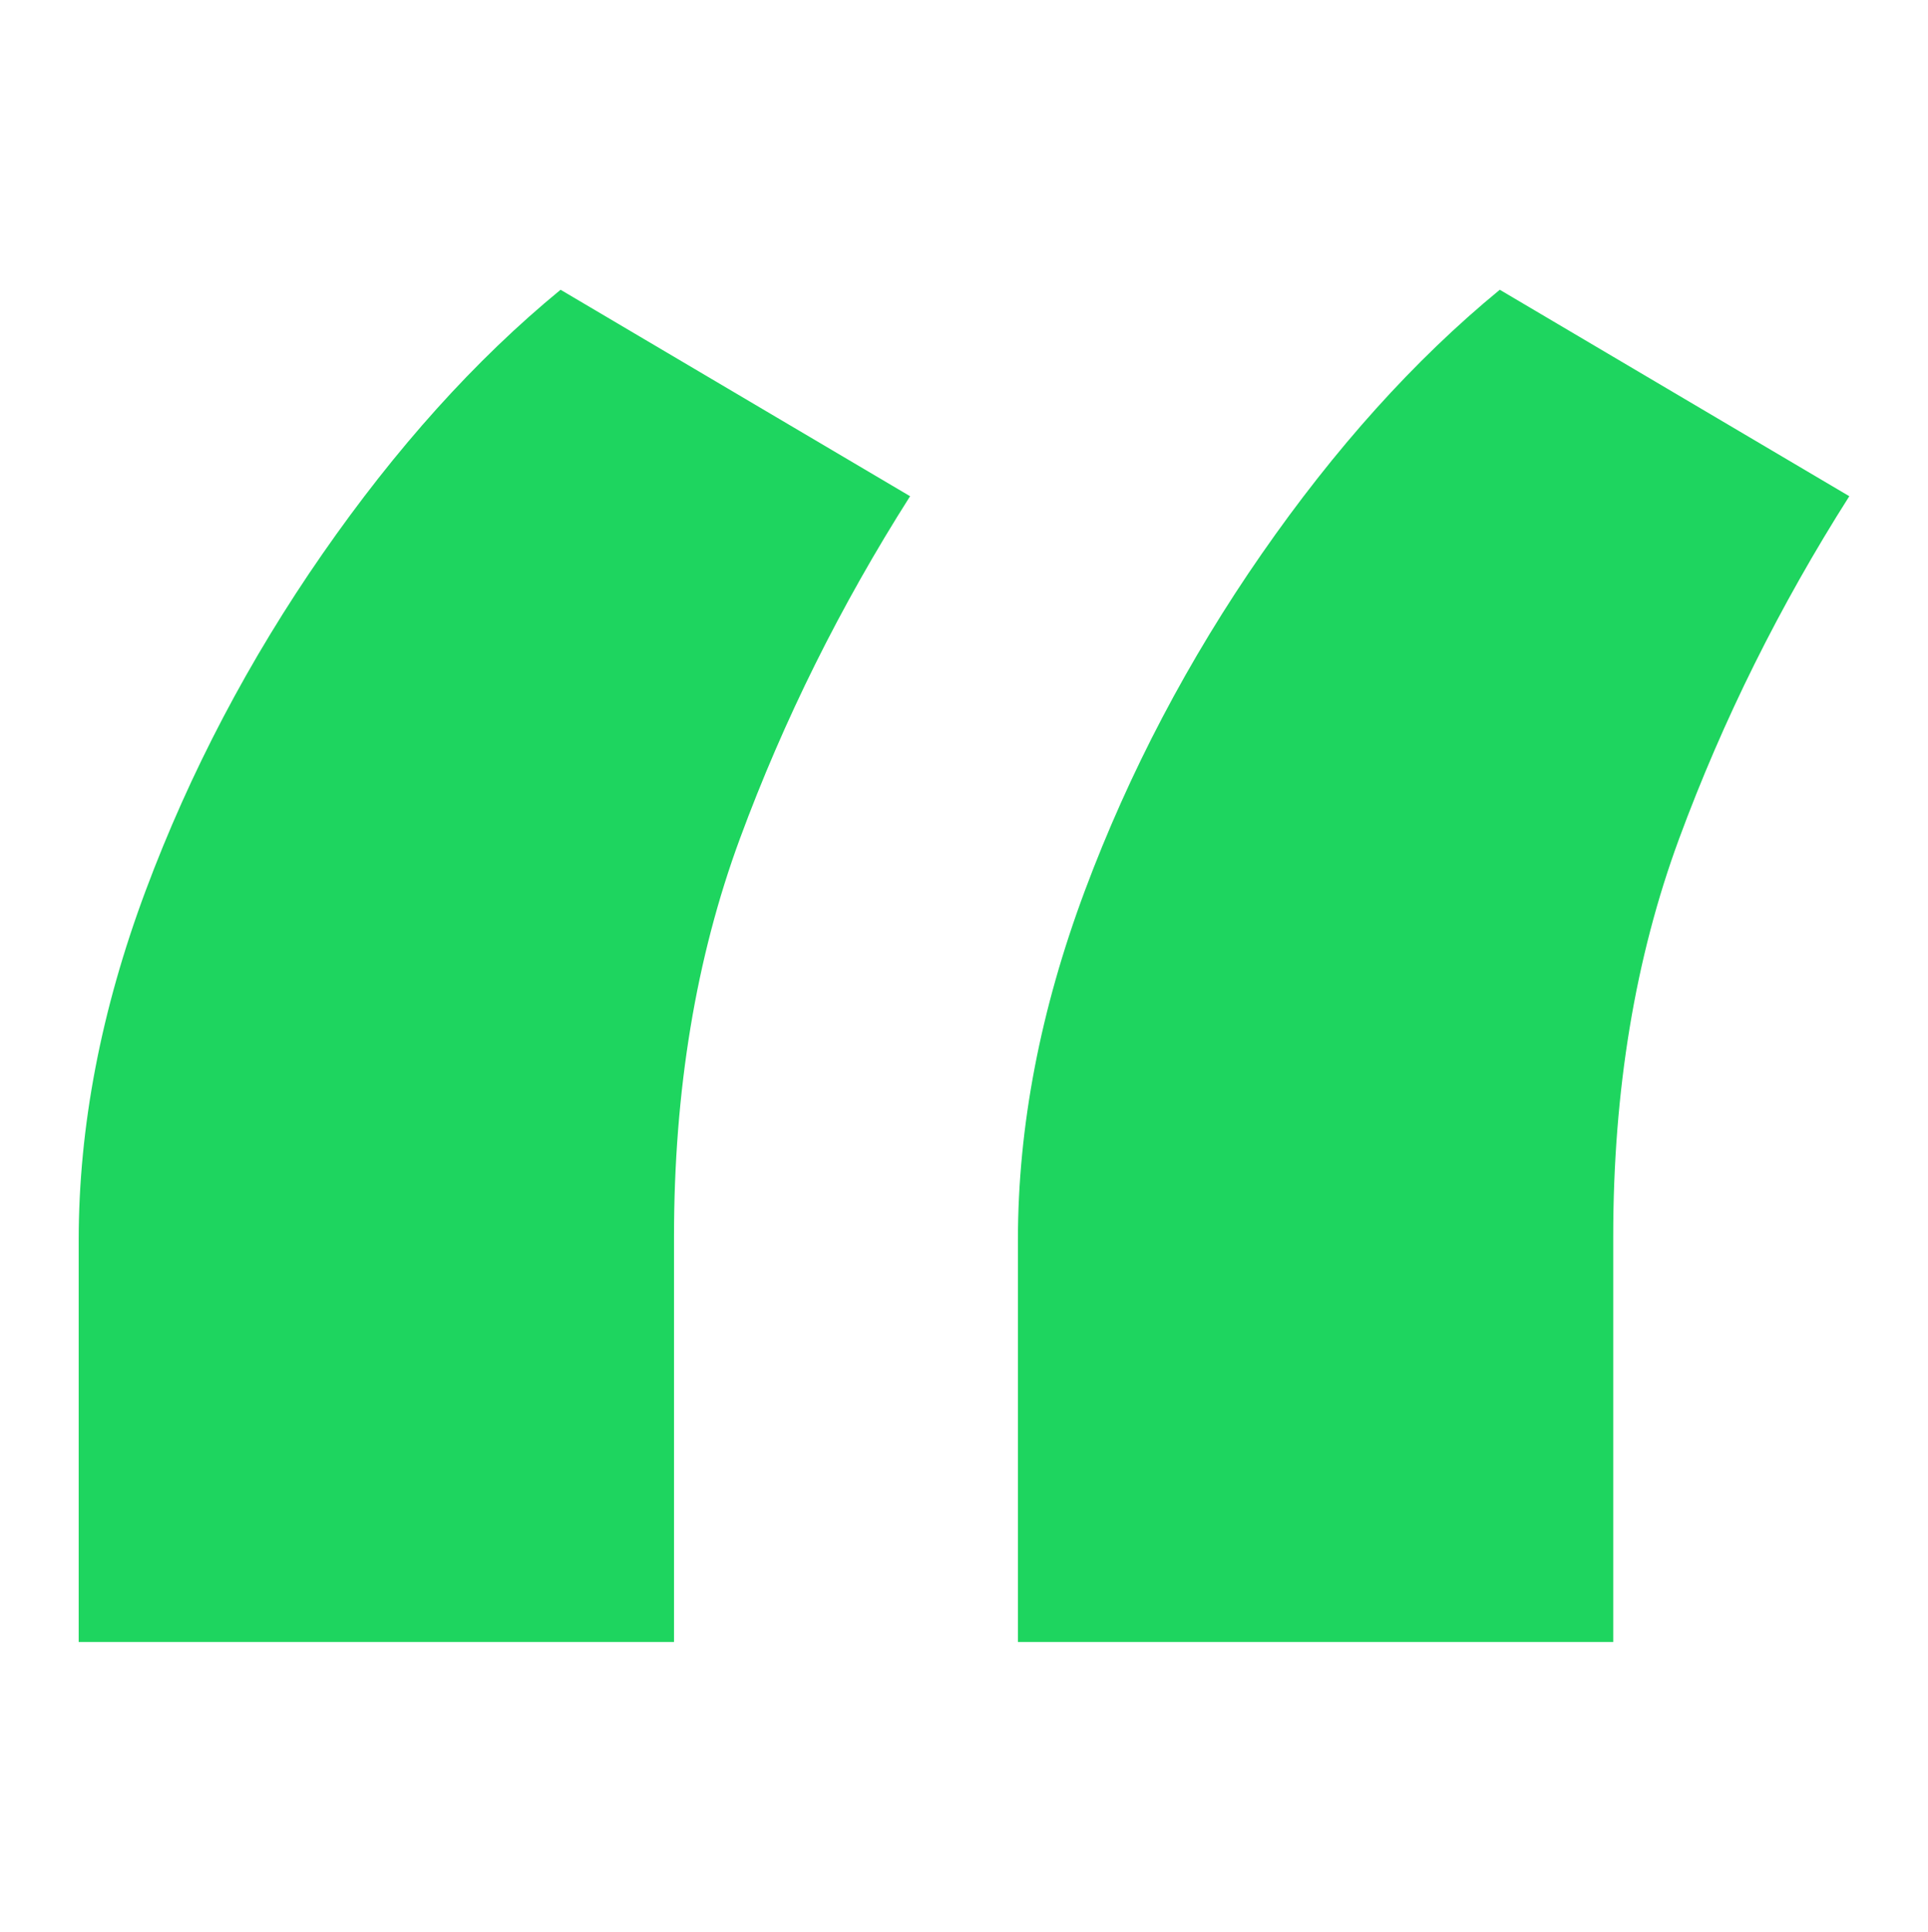 <svg xmlns="http://www.w3.org/2000/svg" xmlns:xlink="http://www.w3.org/1999/xlink" id="Camada_1" x="0px" y="0px" viewBox="0 0 377.3 378.1" style="enable-background:new 0 0 377.3 378.1;" xml:space="preserve"><style type="text/css">	.st0{fill:#1ED55F;}</style><g>	<path class="st0" d="M15.4,321.3v-78.6c0-22.3,4.4-45.1,13.1-68.4c8.7-23.3,20.3-45.3,34.6-65.9c14.3-20.6,29.8-37.9,46.6-51.7  l68.4,40.4c-13.6,21.4-24.7,43.7-33.3,67c-8.6,23.3-12.9,49.3-12.9,77.9v79.3H15.4z M199.2,321.3v-78.6c0-22.3,4.4-45.1,13.1-68.4  s20.3-45.3,34.6-65.9c14.3-20.6,29.8-37.9,46.6-51.7l68.4,40.4c-13.6,21.4-24.7,43.7-33.3,67c-8.6,23.3-12.9,49.3-12.9,77.9v79.3  H199.2z"></path></g></svg>